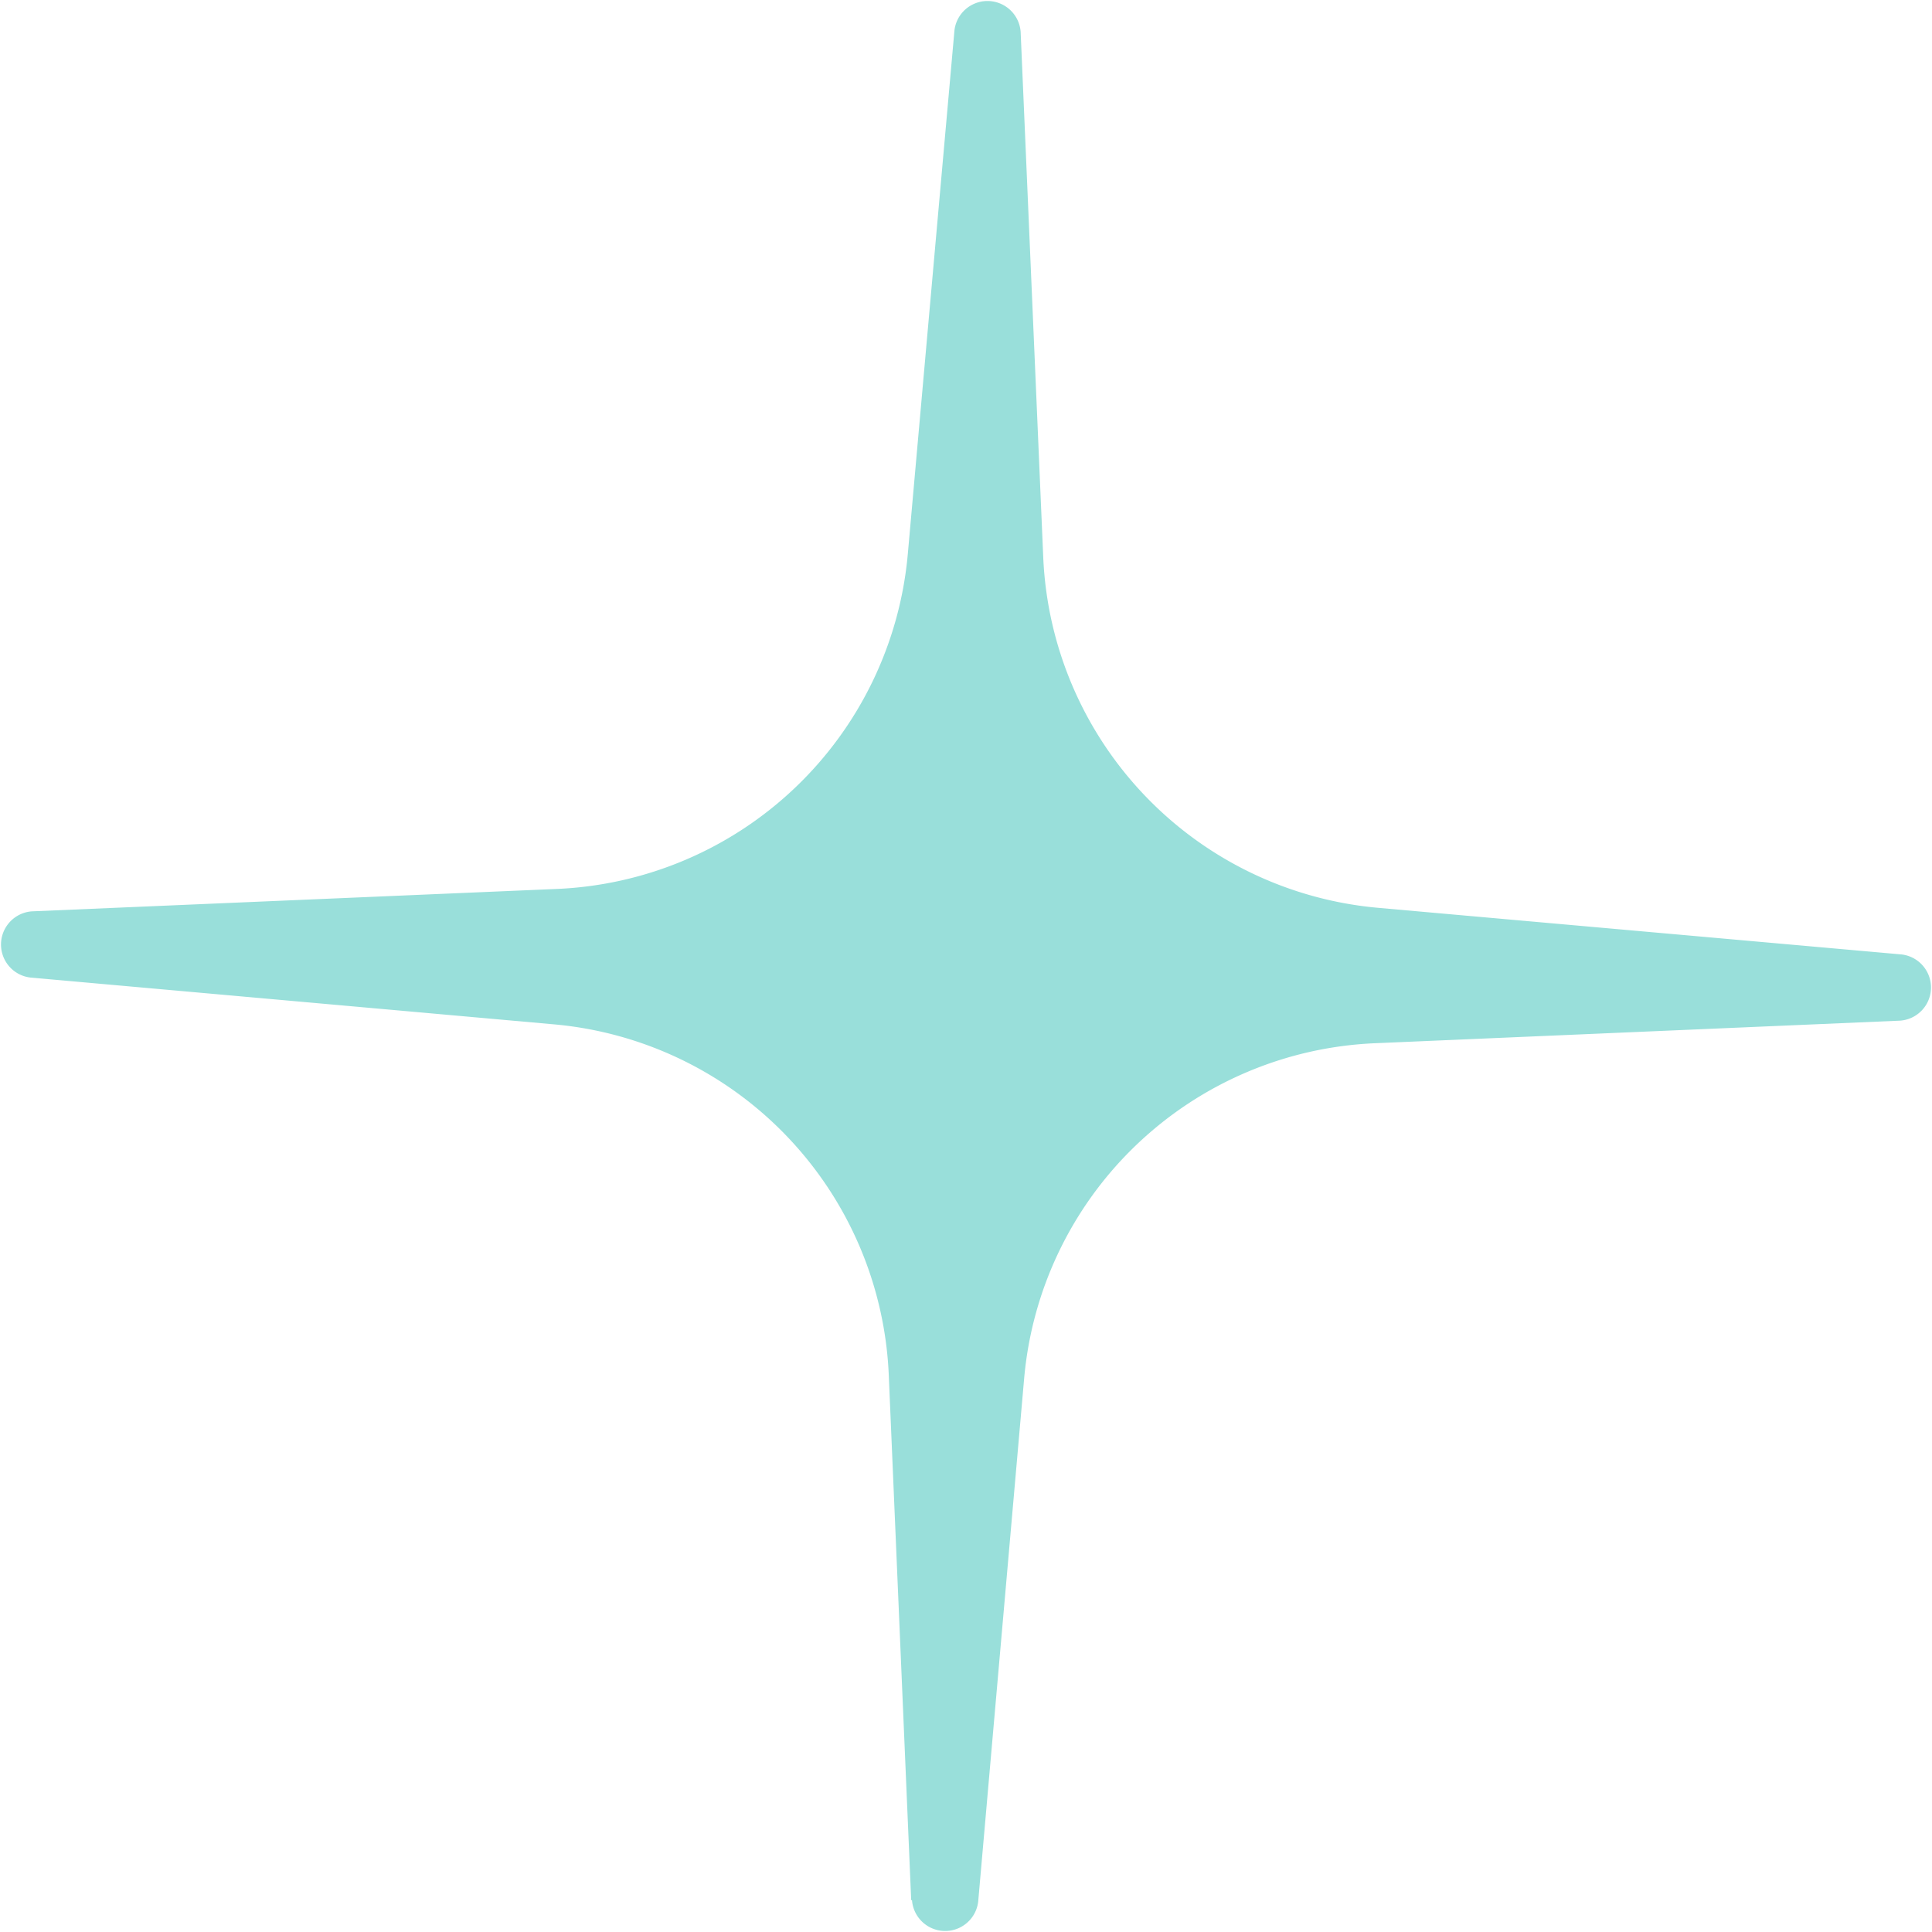 <svg xmlns="http://www.w3.org/2000/svg" width="11.969" height="11.969" viewBox="0 0 11.969 11.969">
  <path id="Pfad_298" data-name="Pfad 298" d="M10.585,11.772l-.139-3.255A2.279,2.279,0,0,0,8.372,6.346l-3.244-.29a.206.206,0,0,1,.009-.41l3.255-.139a2.28,2.28,0,0,0,2.172-2.075L10.853.188a.206.206,0,0,1,.41.009l.14,3.255a2.279,2.279,0,0,0,2.074,2.172l3.244.289a.206.206,0,0,1-.009.41l-3.255.14a2.279,2.279,0,0,0-2.172,2.074L11,11.781a.206.206,0,0,1-.41-.009" transform="translate(-4.94 0)" fill="#99dfda"/>
</svg>
